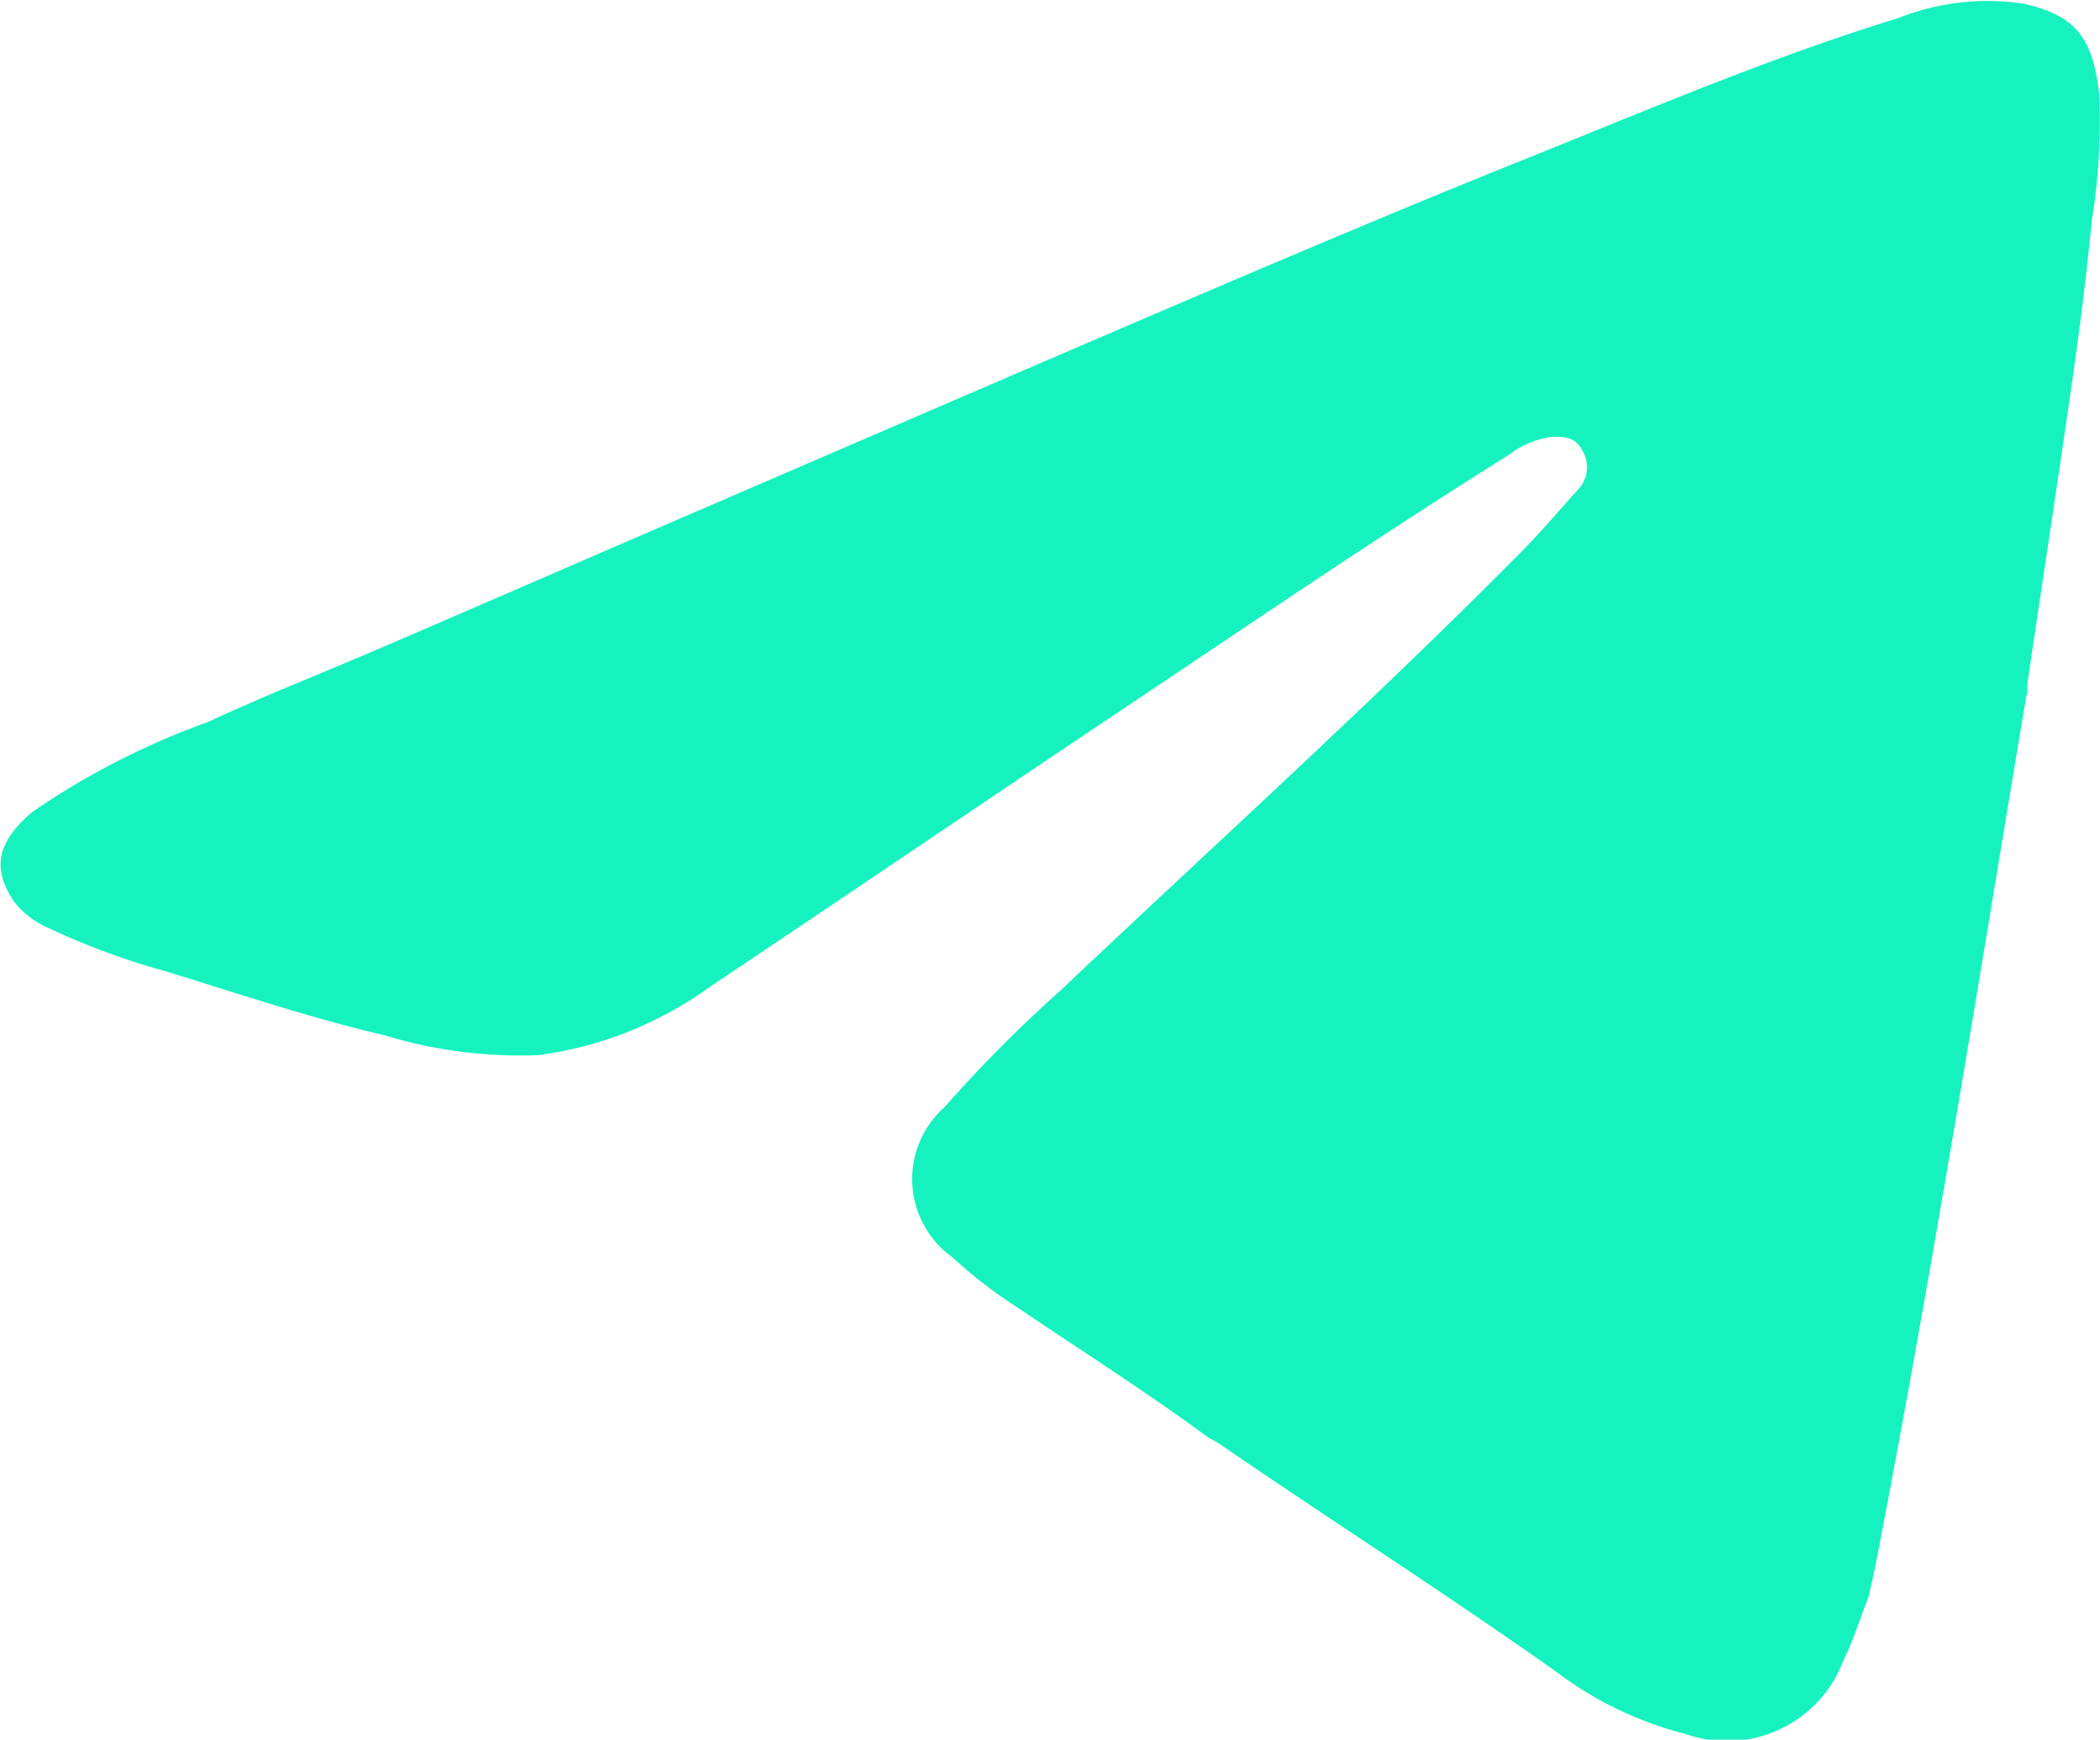 <svg xmlns="http://www.w3.org/2000/svg" width="19.439" height="16.1" viewBox="0 0 19.439 16.1">
  <g id="Group_503" data-name="Group 503" transform="translate(-1824 -601)">
    <g id="Group_50" data-name="Group 50" transform="translate(1824 601)">
      <g id="Group_42" data-name="Group 42" transform="translate(0 0)">
        <path id="Path_81" data-name="Path 81" d="M321.471,7.718q-.122.729-.243,1.458c-.362,2.193-.727,4.386-1.149,6.569-.021.108-.047.215-.07.322-.078.194-.136.394-.231.582a1.15,1.15,0,0,1-1.459.689,3.368,3.368,0,0,1-1.2-.576c-1.024-.725-2.084-1.4-3.117-2.109-.033-.023-.07-.04-.105-.06-.576-.424-1.18-.806-1.772-1.207a4.231,4.231,0,0,1-.593-.458.891.891,0,0,1-.075-1.395,12.964,12.964,0,0,1,1.083-1.088c1.425-1.348,2.881-2.662,4.261-4.056.18-.182.345-.378.517-.568a.3.3,0,0,0,.036-.371c-.065-.124-.182-.124-.3-.115a.844.844,0,0,0-.379.166c-1.2.75-2.376,1.553-3.555,2.341-1.281.857-2.556,1.723-3.837,2.58a3.485,3.485,0,0,1-1.588.632,4.3,4.3,0,0,1-1.421-.183c-.688-.16-1.357-.387-2.032-.594a6.621,6.621,0,0,1-1.069-.394.817.817,0,0,1-.326-.243c-.206-.3-.176-.547.161-.834a7.061,7.061,0,0,1,1.632-.836c.174-.083.352-.158.528-.236.379-.159.758-.315,1.135-.477.779-.335,1.555-.673,2.333-1.009q2.006-.866,4.012-1.73c1.385-.594,2.77-1.19,4.17-1.752,1.146-.46,2.281-.946,3.464-1.309a2.237,2.237,0,0,1,1.161-.134c.489.109.641.323.7.833a5.562,5.562,0,0,1-.068,1.174c-.061.637-.148,1.27-.241,1.9-.115.783-.234,1.565-.35,2.347-.007.046-.006.092-.008.139" transform="translate(-302.712 -1.289)" fill="#15f2c0"/>
      </g>
    </g>
  </g>
</svg>
